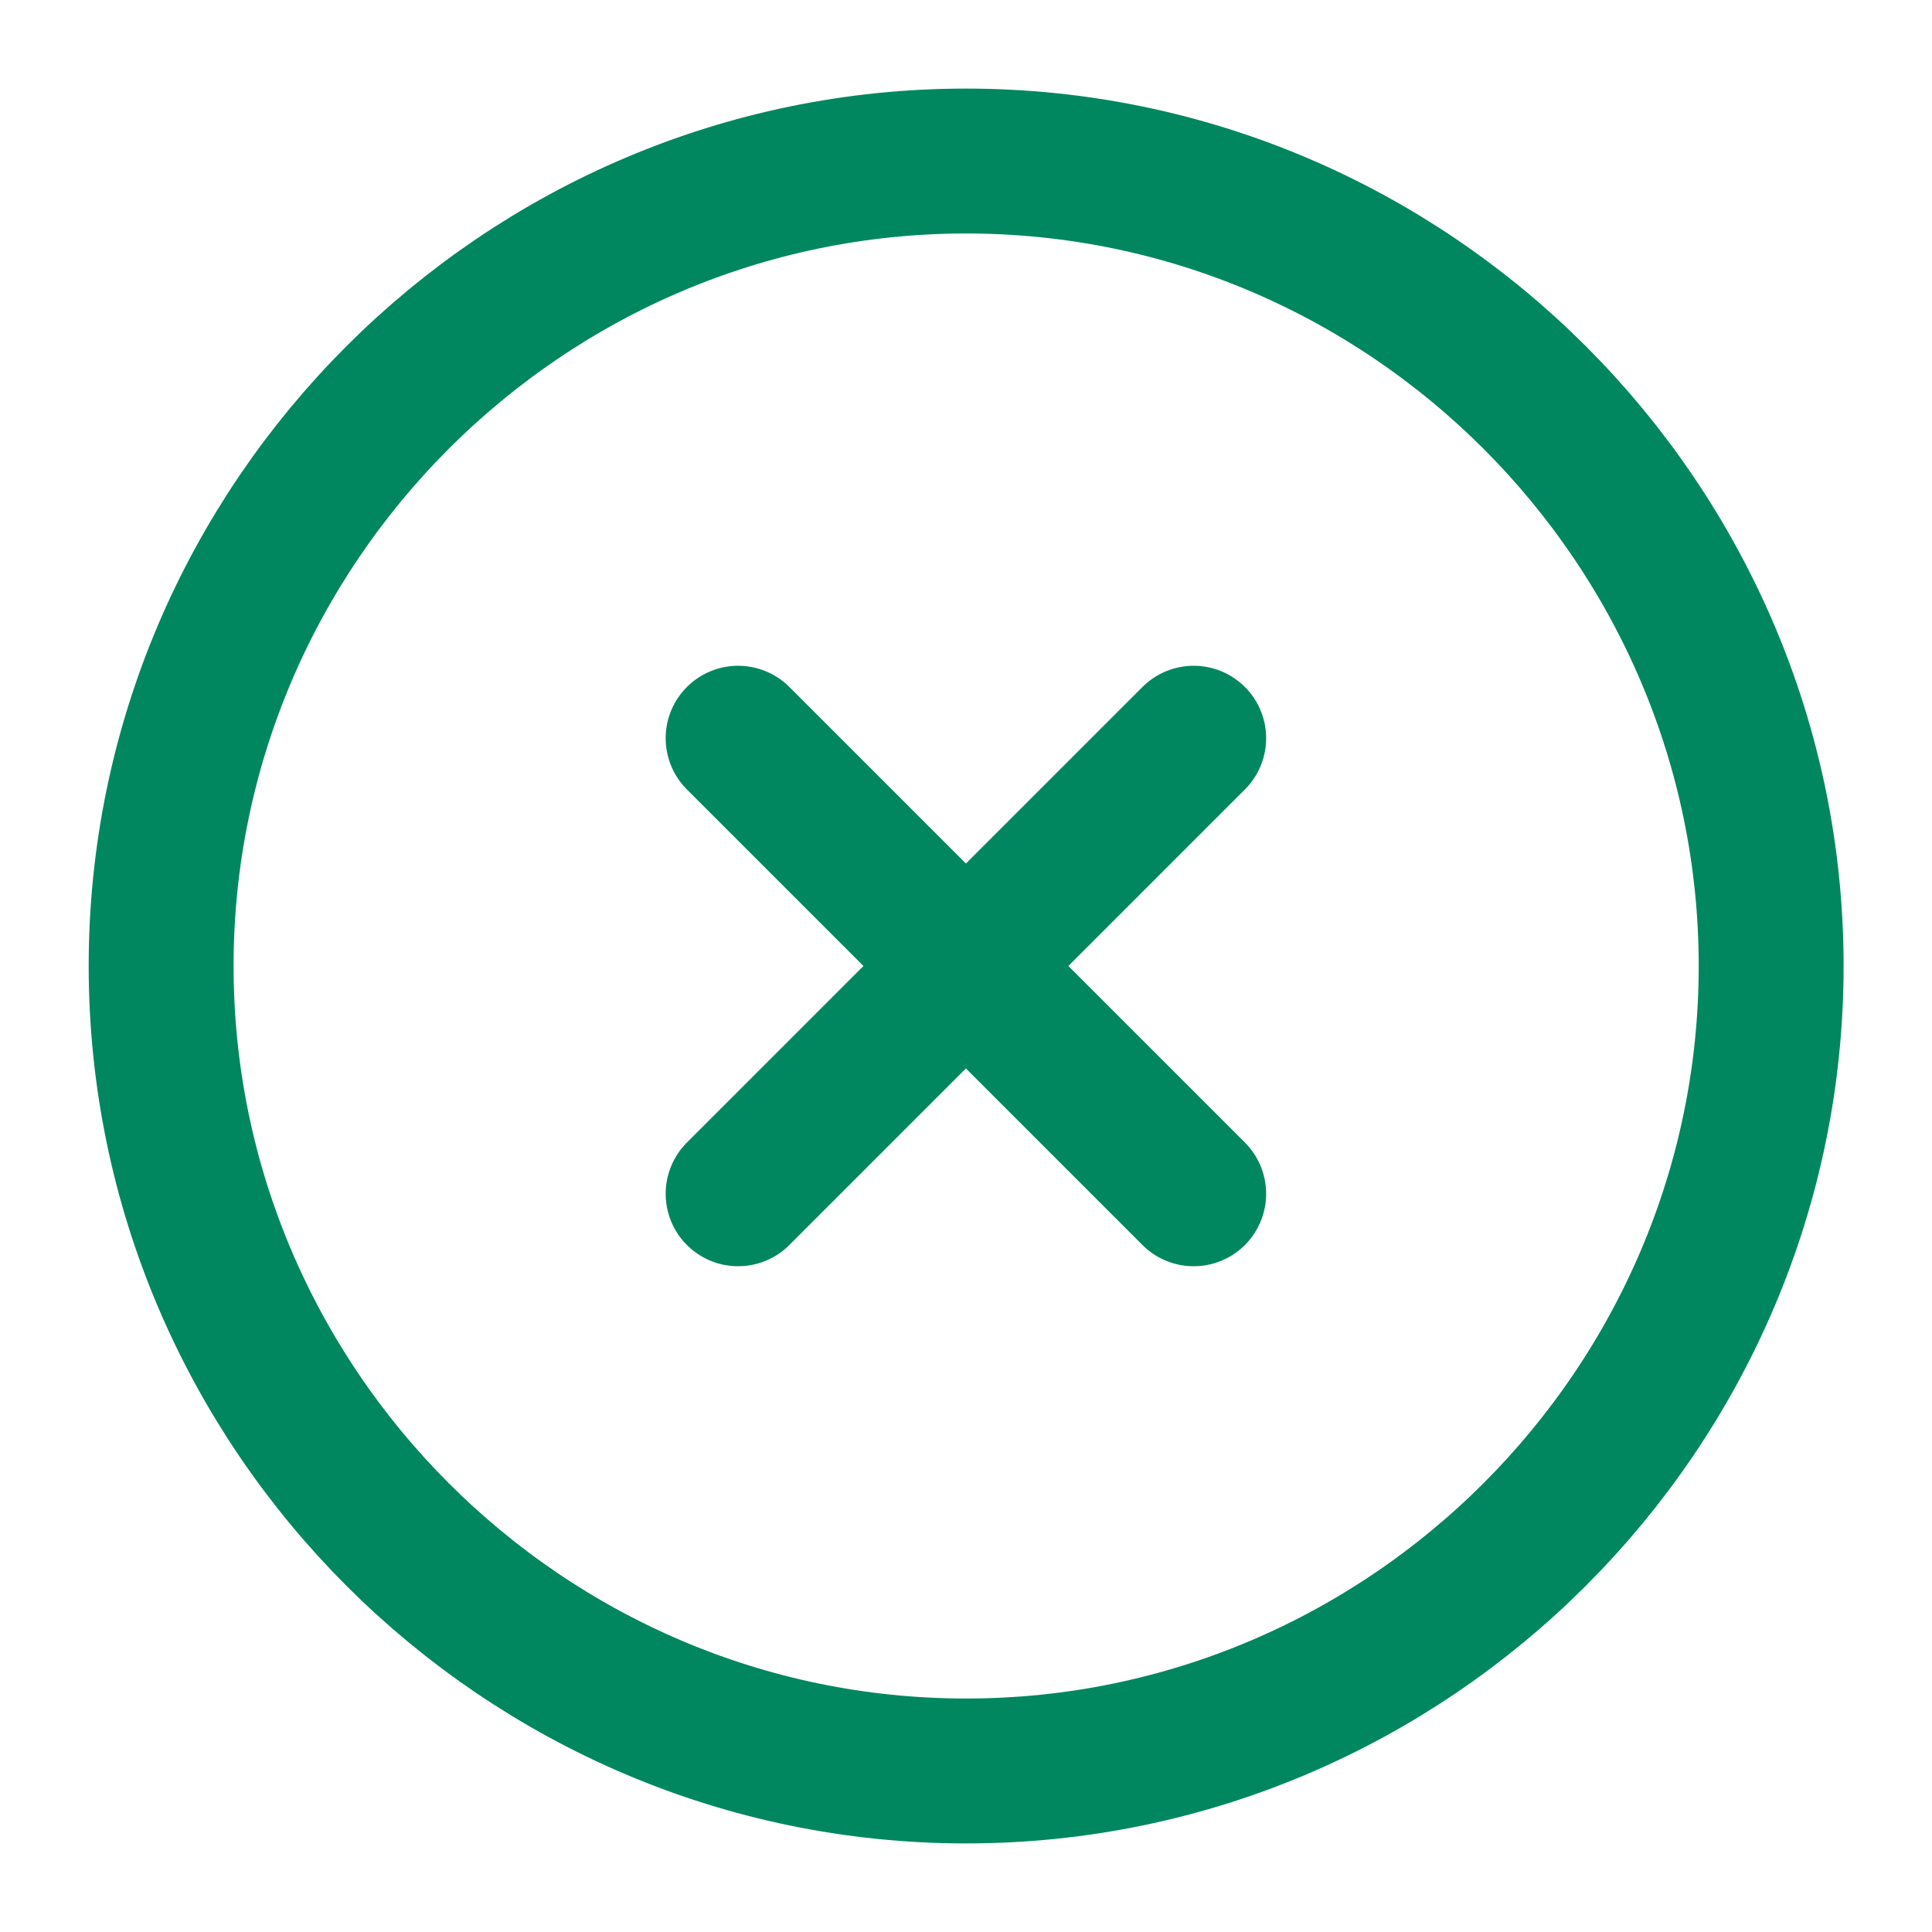 <svg width="20" height="20" viewBox="0 0 20 20" fill="none" xmlns="http://www.w3.org/2000/svg">
<path d="M10.001 18.333C14.585 18.333 18.335 14.583 18.335 10C18.335 5.417 14.585 1.667 10.001 1.667C5.418 1.667 1.668 5.417 1.668 10C1.668 14.583 5.418 18.333 10.001 18.333Z" stroke="#00875F" stroke-width="1.5" stroke-linecap="round" stroke-linejoin="round"/>
<path d="M7.641 12.358L12.357 7.642" stroke="#00875F" stroke-width="1.5" stroke-linecap="round" stroke-linejoin="round"/>
<path d="M12.357 12.358L7.641 7.642" stroke="#00875F" stroke-width="1.5" stroke-linecap="round" stroke-linejoin="round"/>
</svg>
